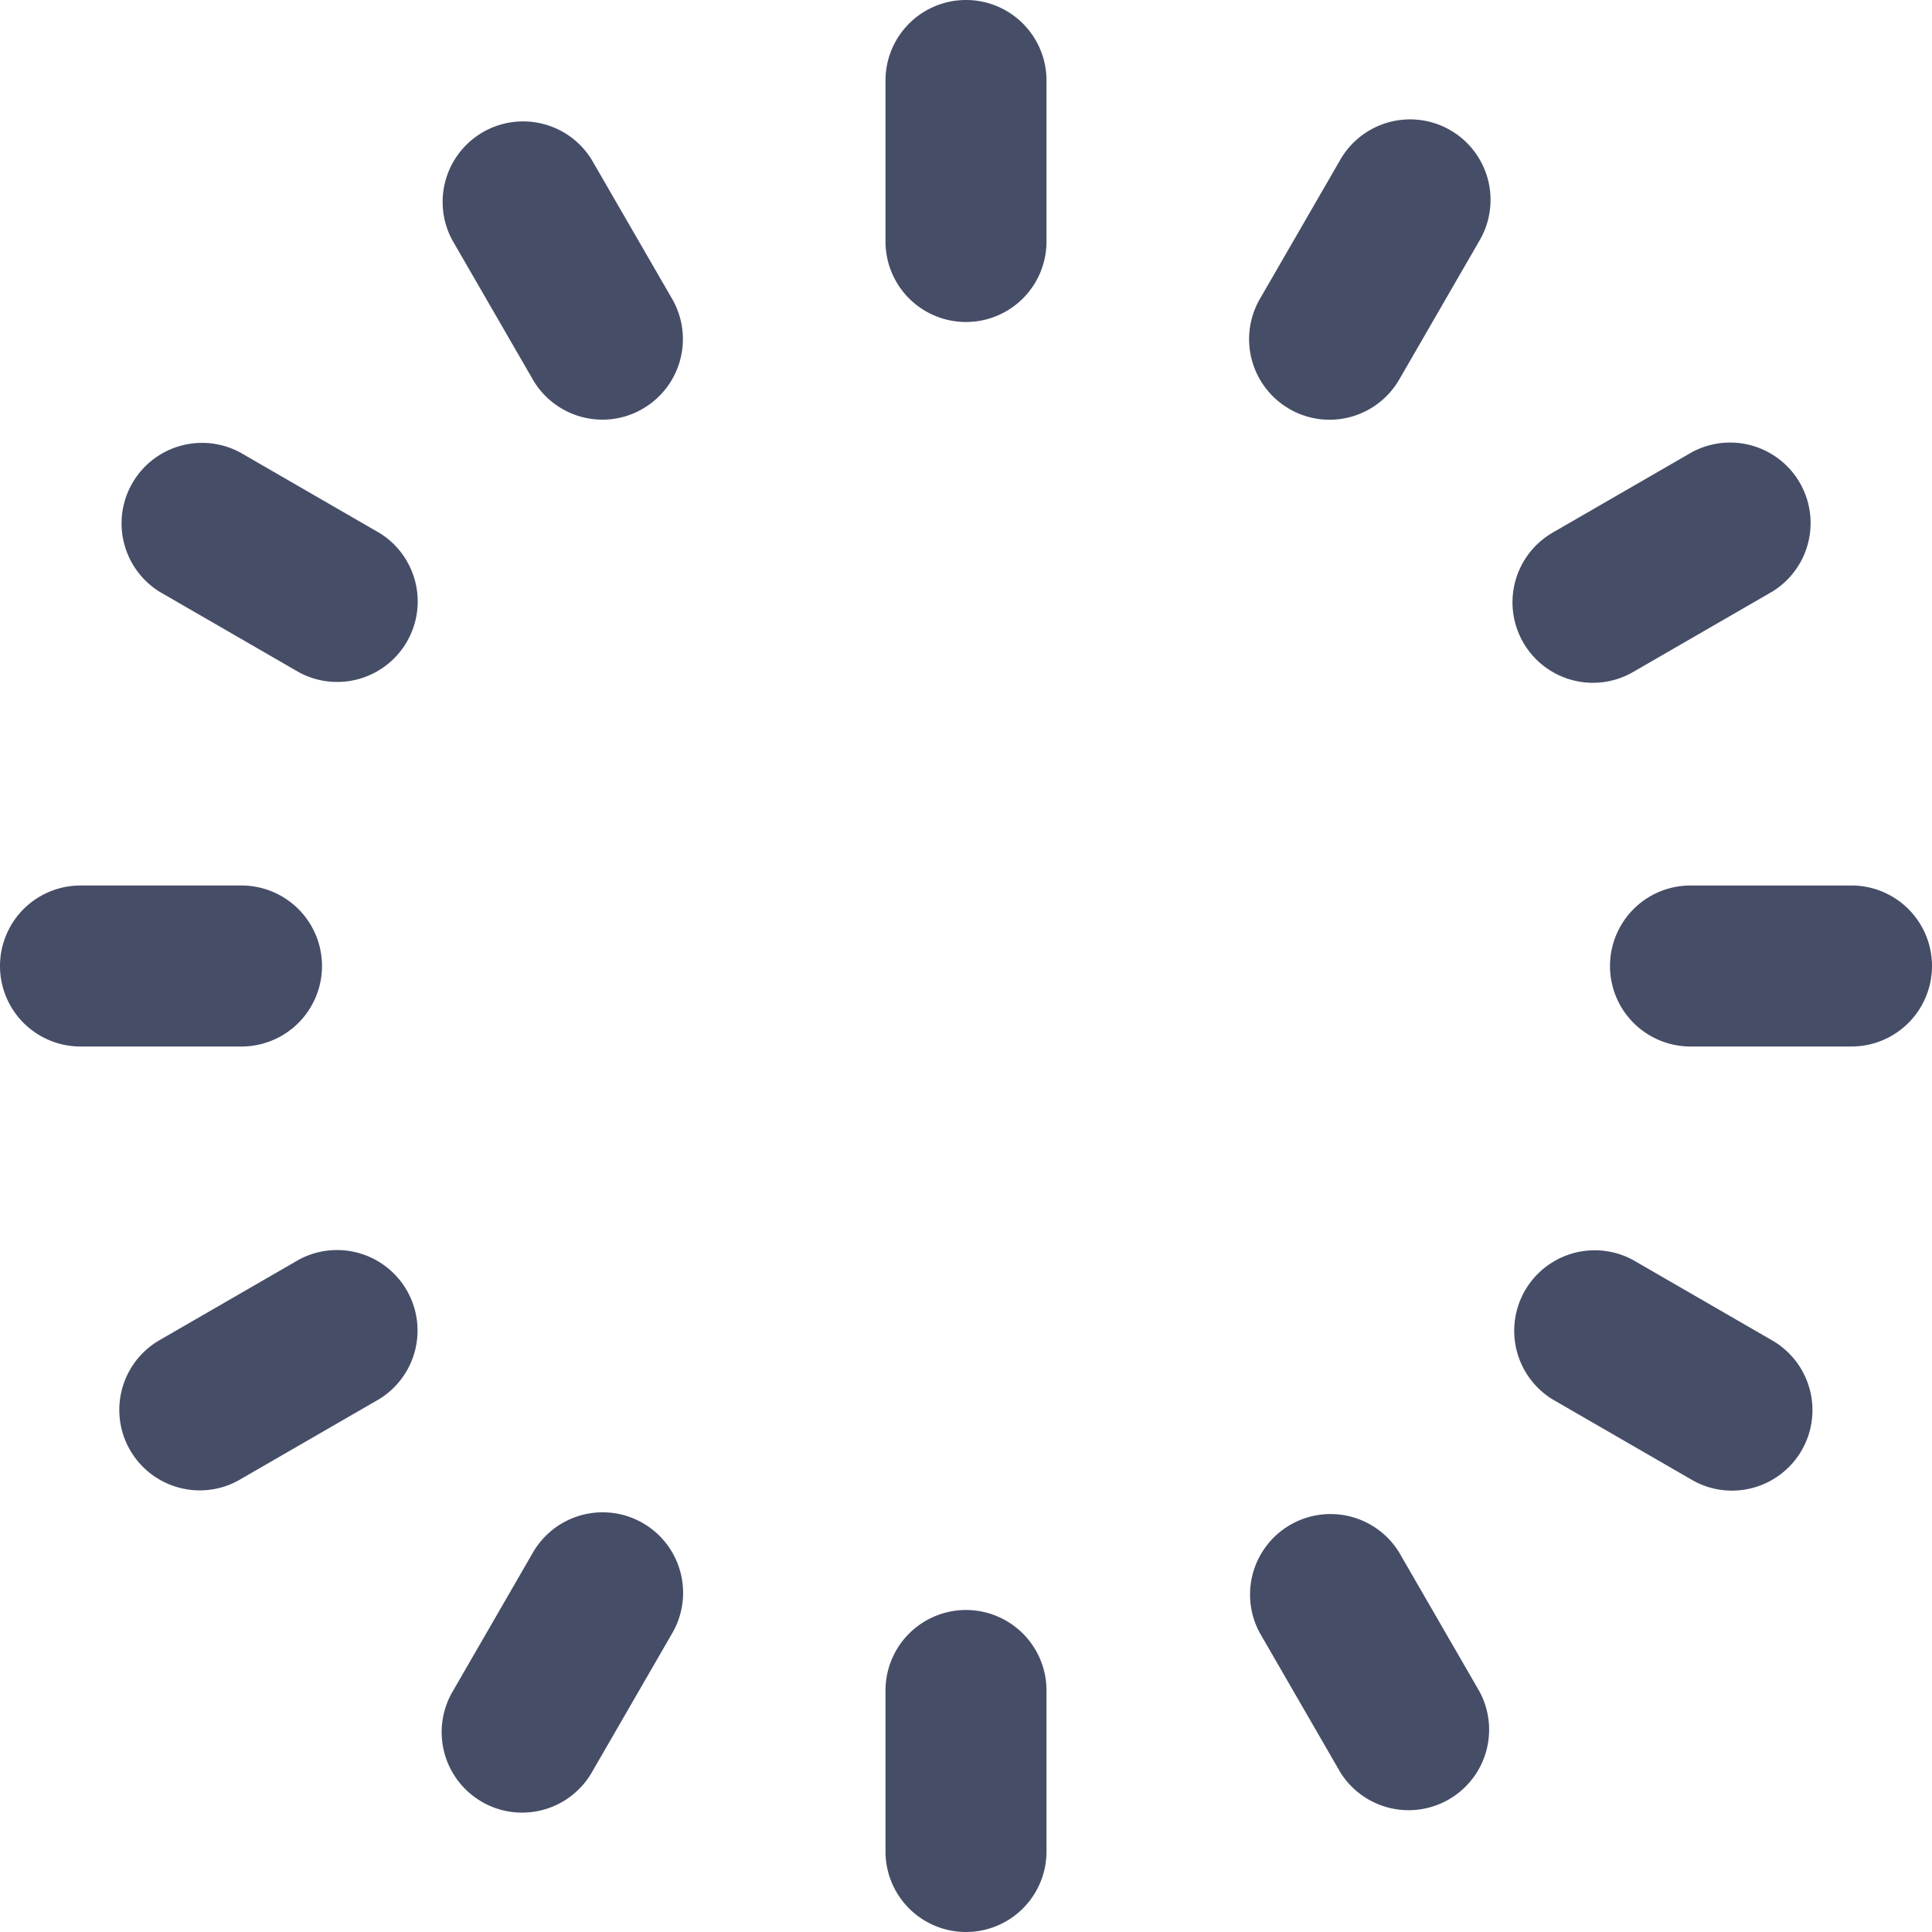 <svg xmlns="http://www.w3.org/2000/svg" xml:space="preserve" width="512" height="512" style="enable-background:new 0 0 512 512" viewBox="0 0 24 24"><path fill="#464d67" d="M13 1v2a1 1 0 0 1-2 0V1a1 1 0 0 1 2 0zm-1 19a1 1 0 0 0-1 1v2a1 1 0 0 0 2 0v-2a1 1 0 0 0-1-1zm-8-8a1 1 0 0 0-1-1H1a1 1 0 0 0 0 2h2a1 1 0 0 0 1-1zm19-1h-2a1 1 0 0 0 0 2h2a1 1 0 0 0 0-2zm-4.982-9.382a1 1 0 0 0-1.367.364l-1 1.731a1 1 0 0 0 .365 1.366.987.987 0 0 0 .5.135 1 1 0 0 0 .866-.5l1-1.731a1 1 0 0 0-.364-1.365zM7.987 18.921a1 1 0 0 0-1.366.364l-1 1.731a1 1 0 0 0 .364 1.366.989.989 0 0 0 .5.135 1 1 0 0 0 .867-.5l1-1.731a1 1 0 0 0-.365-1.365zm-3.272-12.3-1.731-1a1 1 0 0 0-1 1.731l1.731 1a1 1 0 0 0 1-1.731zm17.3 10.03-1.731-1a1 1 0 0 0-1 1.731l1.731 1a.987.987 0 0 0 .5.135 1 1 0 0 0 .5-1.866zM7.349 1.982a1 1 0 0 0-1.731 1l1 1.731a1 1 0 0 0 .866.5.987.987 0 0 0 .5-.135 1 1 0 0 0 .365-1.366zm10.03 17.3a1 1 0 0 0-1.731 1l1 1.731a1 1 0 0 0 1.731-1zm2.408-10.8a1 1 0 0 0 .5-.134l1.731-1a1 1 0 0 0-1-1.731l-1.731 1a1 1 0 0 0 .5 1.865zM3.713 15.648l-1.731 1a1 1 0 0 0 .5 1.866.987.987 0 0 0 .5-.135l1.731-1a1 1 0 0 0-1-1.731z" data-original="#000000"/></svg>